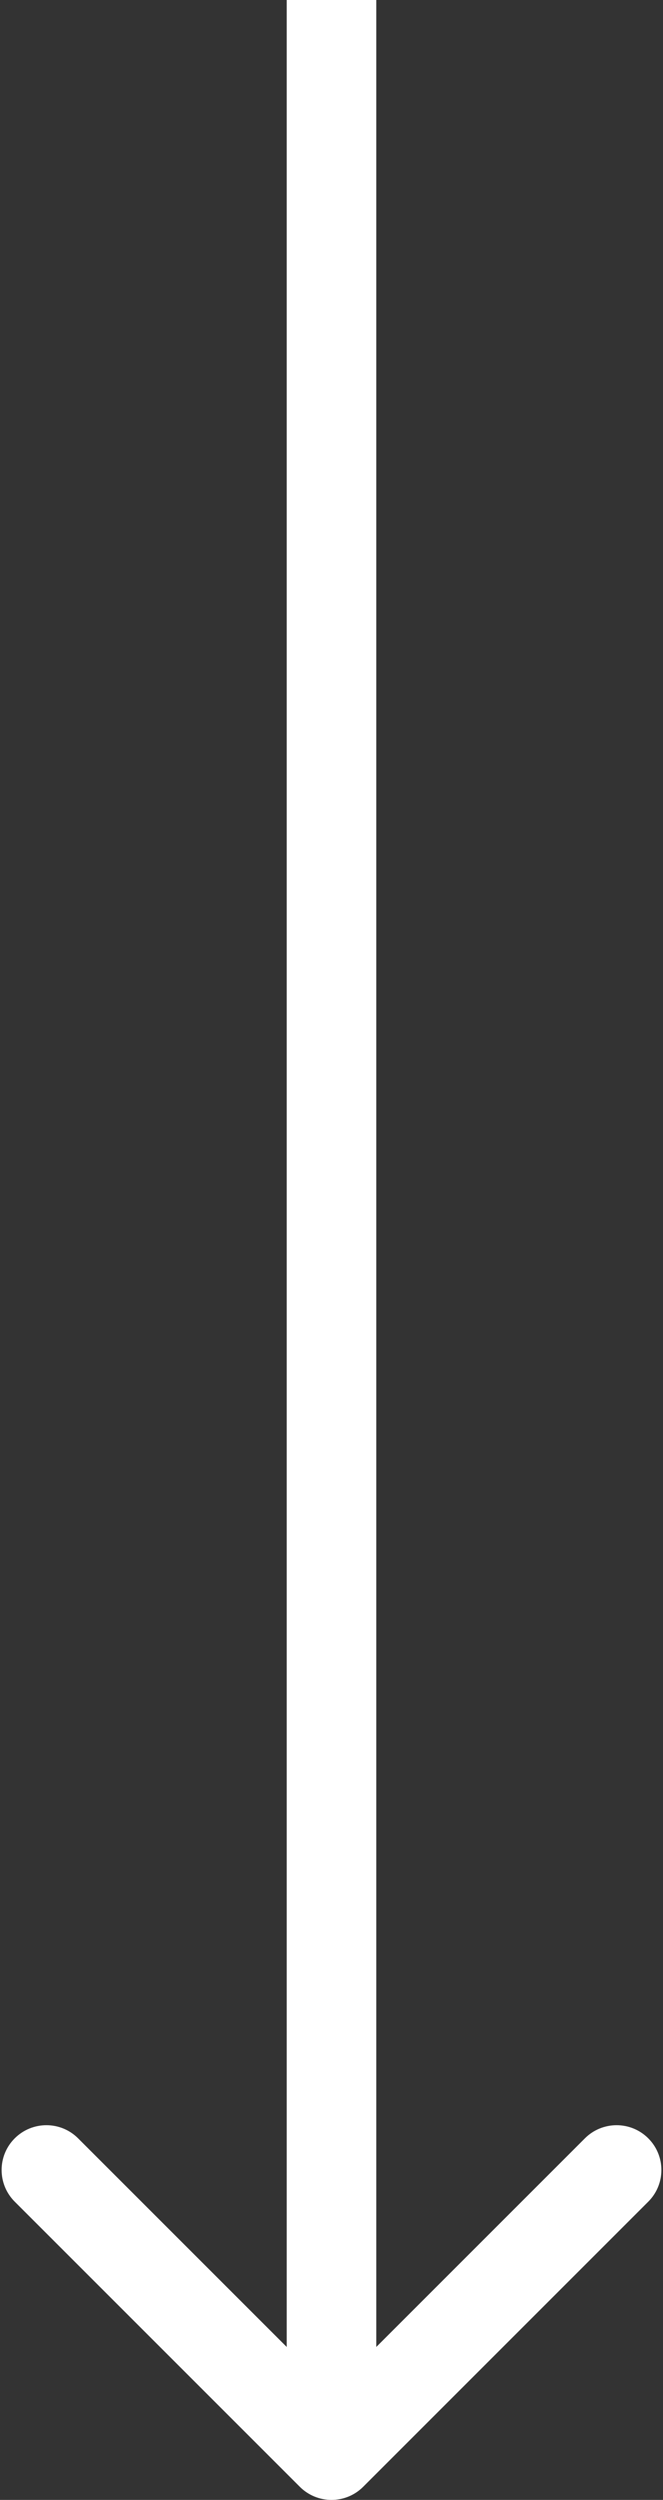 <?xml version="1.0" encoding="UTF-8"?> <svg xmlns="http://www.w3.org/2000/svg" width="74" height="279" viewBox="0 0 74 279" fill="none"><rect x="0" y="0" width="74" height="279" fill="#333333" stroke="none"/> <path d="M33.465 277.536C35.417 279.488 38.583 279.488 40.535 277.536L72.355 245.716C74.308 243.763 74.308 240.597 72.355 238.645C70.403 236.692 67.237 236.692 65.284 238.645L37 266.929L8.716 238.645C6.763 236.692 3.597 236.692 1.645 238.645C-0.308 240.597 -0.308 243.763 1.645 245.716L33.465 277.536ZM32 -2.18557e-07L32 274L42 274L42 2.18557e-07L32 -2.18557e-07Z" fill="white"></path> </svg> 